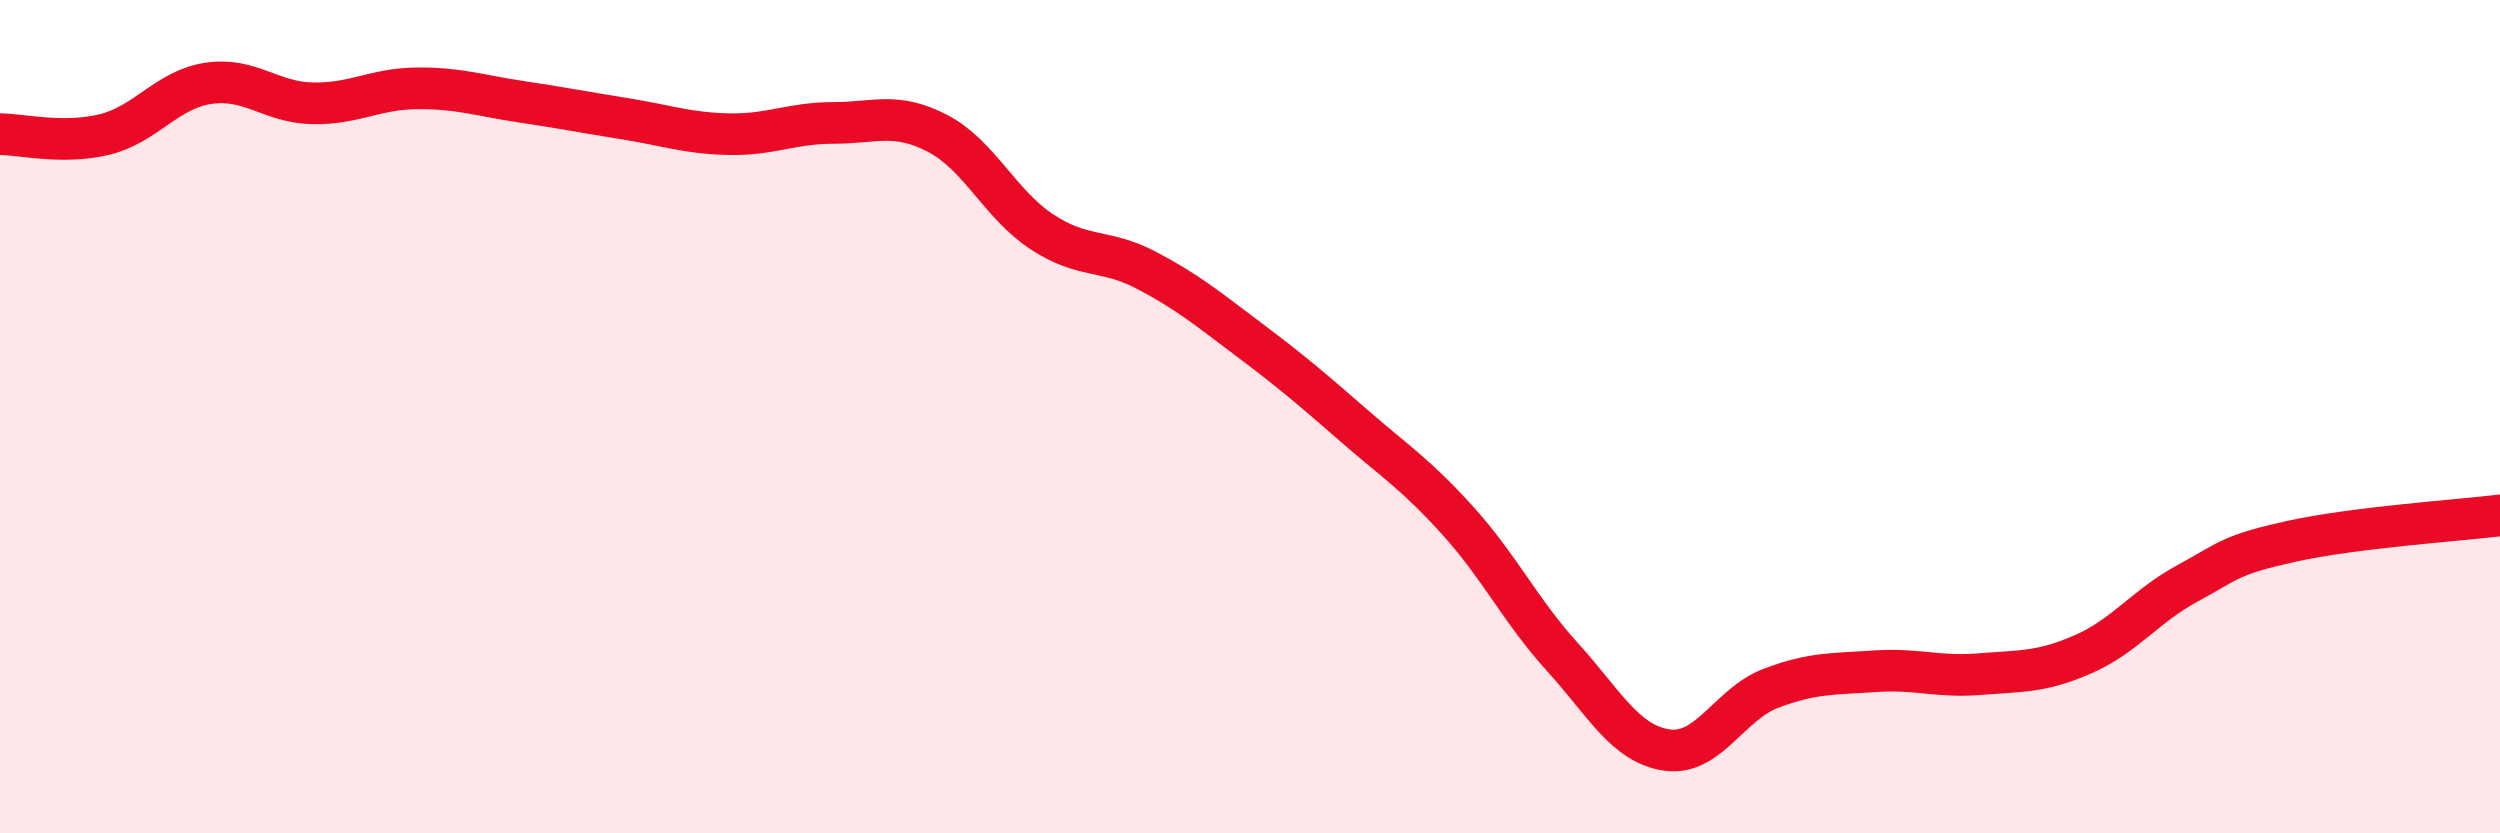 
    <svg width="60" height="20" viewBox="0 0 60 20" xmlns="http://www.w3.org/2000/svg">
      <path
        d="M 0,3.22 C 0.5,3.22 1.5,3.47 2.5,3.23 C 3.5,2.99 4,2.15 5,2 C 6,1.85 6.5,2.46 7.5,2.48 C 8.5,2.5 9,2.13 10,2.12 C 11,2.11 11.5,2.29 12.5,2.44 C 13.5,2.59 14,2.69 15,2.85 C 16,3.01 16.5,3.2 17.5,3.22 C 18.5,3.24 19,2.95 20,2.95 C 21,2.95 21.5,2.68 22.5,3.2 C 23.5,3.72 24,4.9 25,5.56 C 26,6.22 26.5,5.96 27.5,6.48 C 28.5,7 29,7.42 30,8.17 C 31,8.92 31.5,9.35 32.5,10.22 C 33.5,11.09 34,11.4 35,12.51 C 36,13.62 36.5,14.67 37.5,15.77 C 38.5,16.87 39,17.85 40,18 C 41,18.15 41.5,16.9 42.5,16.52 C 43.5,16.14 44,16.18 45,16.11 C 46,16.04 46.5,16.26 47.5,16.18 C 48.5,16.1 49,16.14 50,15.7 C 51,15.26 51.5,14.54 52.5,14 C 53.5,13.46 53.5,13.32 55,12.99 C 56.5,12.66 59,12.49 60,12.37L60 20L0 20Z"
        fill="#EB0A25"
        opacity="0.1"
        stroke-linecap="round"
        stroke-linejoin="round"
      />
      <path
        d="M 0,3.22 C 0.5,3.22 1.5,3.47 2.5,3.23 C 3.5,2.99 4,2.15 5,2 C 6,1.85 6.5,2.46 7.5,2.48 C 8.5,2.5 9,2.13 10,2.12 C 11,2.11 11.5,2.29 12.5,2.44 C 13.5,2.59 14,2.69 15,2.85 C 16,3.01 16.5,3.2 17.5,3.22 C 18.5,3.24 19,2.95 20,2.95 C 21,2.95 21.5,2.68 22.5,3.2 C 23.5,3.72 24,4.9 25,5.56 C 26,6.22 26.5,5.96 27.5,6.48 C 28.5,7 29,7.42 30,8.17 C 31,8.92 31.5,9.35 32.5,10.22 C 33.5,11.09 34,11.4 35,12.51 C 36,13.62 36.5,14.67 37.5,15.77 C 38.5,16.87 39,17.85 40,18 C 41,18.15 41.5,16.9 42.5,16.52 C 43.5,16.14 44,16.18 45,16.11 C 46,16.04 46.5,16.26 47.5,16.18 C 48.5,16.1 49,16.14 50,15.7 C 51,15.26 51.5,14.54 52.5,14 C 53.5,13.46 53.5,13.32 55,12.99 C 56.5,12.66 59,12.49 60,12.37"
        stroke="#EB0A25"
        stroke-width="1"
        fill="none"
        stroke-linecap="round"
        stroke-linejoin="round"
      />
    </svg>
  